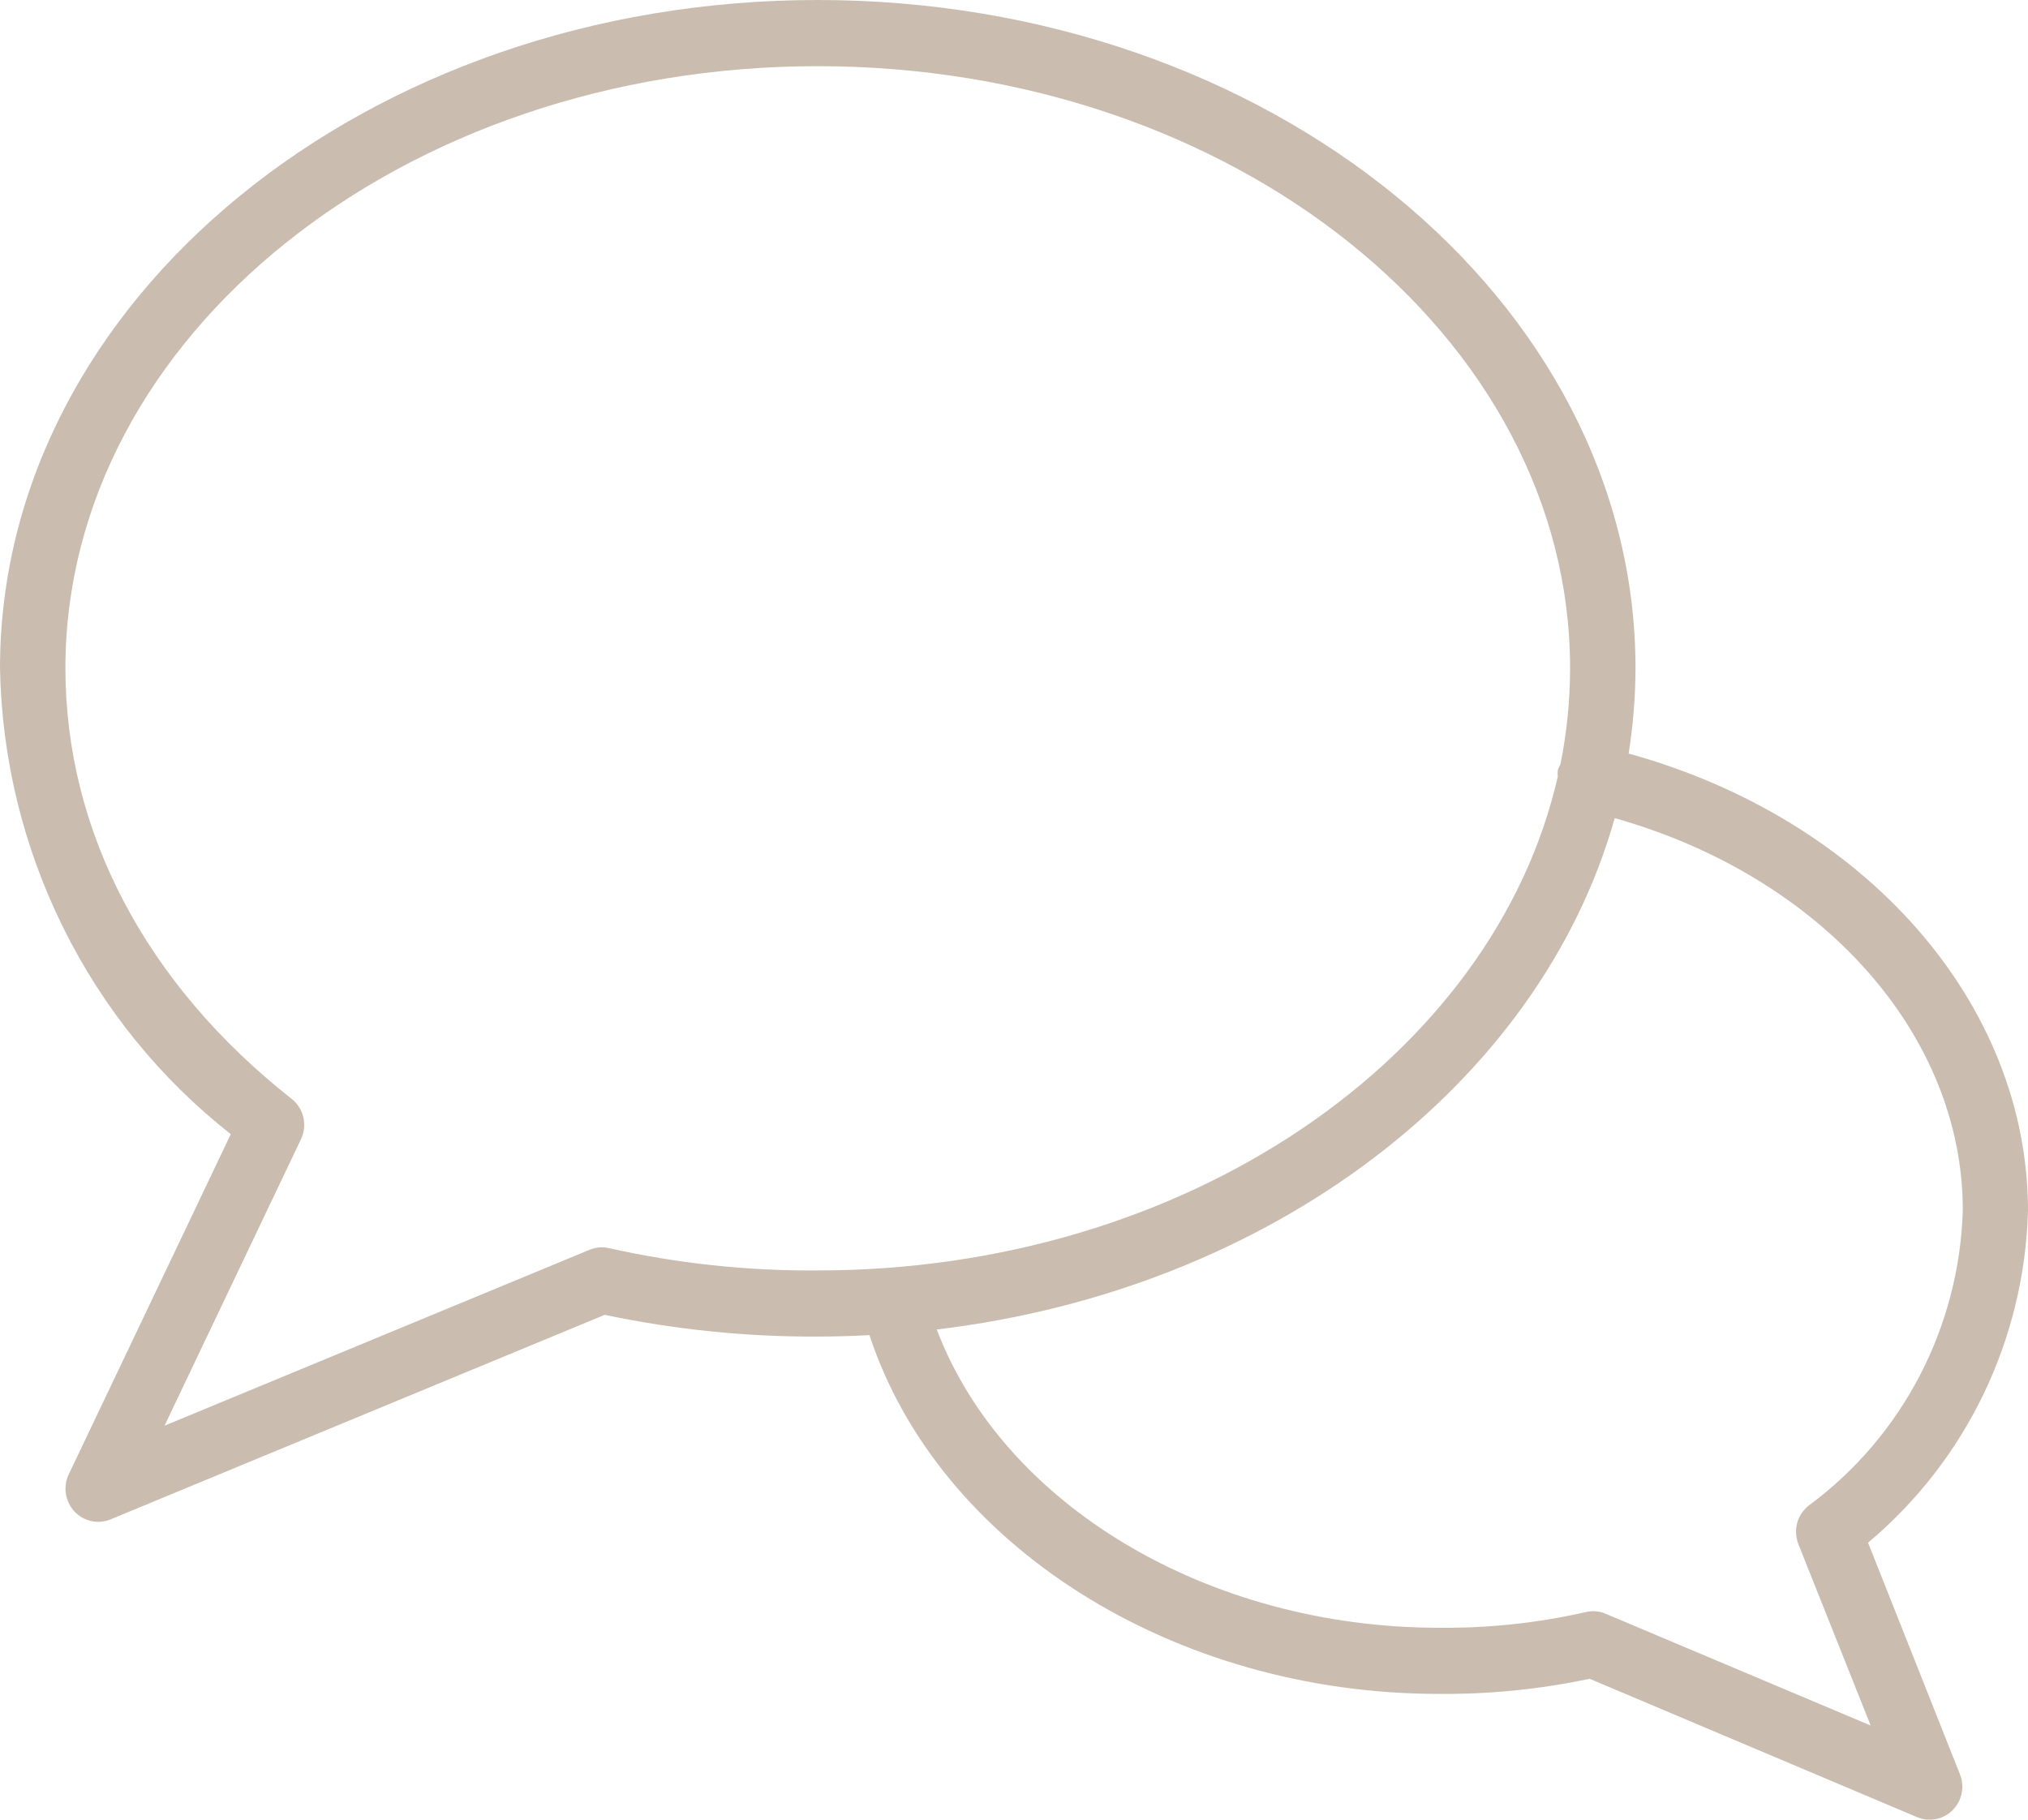 <svg width="39" height="35" viewBox="0 0 39 35" fill="none" xmlns="http://www.w3.org/2000/svg">
	<g clip-path="url(#clip0_85_3324)">
		<path d="M35.924 29.672C36.856 28.891 37.613 27.918 38.144 26.817C38.674 25.717 38.966 24.514 39 23.29C39 19.292 35.87 15.752 31.32 14.494C31.406 13.952 31.45 13.403 31.452 12.854C31.452 5.766 24.397 0 15.726 0C7.055 0 0 5.766 0 12.854C0.032 14.588 0.448 16.293 1.216 17.843C1.983 19.394 3.084 20.751 4.438 21.815L1.321 28.36C1.266 28.476 1.247 28.605 1.267 28.732C1.286 28.858 1.343 28.976 1.429 29.07C1.516 29.163 1.628 29.228 1.752 29.256C1.875 29.284 2.004 29.273 2.122 29.226L11.629 25.29C12.976 25.574 14.348 25.714 15.723 25.708C16.058 25.708 16.391 25.697 16.72 25.68C18.046 29.707 22.547 32.581 27.671 32.581C28.645 32.59 29.617 32.492 30.57 32.29L36.865 34.951C36.98 34.999 37.106 35.012 37.228 34.989C37.35 34.965 37.462 34.905 37.55 34.817C37.639 34.728 37.699 34.616 37.724 34.493C37.749 34.37 37.738 34.242 37.691 34.126L35.924 29.672ZM15.722 24.436C14.373 24.446 13.027 24.302 11.711 24.007C11.586 23.978 11.455 23.989 11.337 24.039L3.164 27.422L5.788 21.912C5.85 21.781 5.866 21.633 5.834 21.491C5.801 21.349 5.721 21.223 5.607 21.134C2.803 18.927 1.258 15.986 1.258 12.854C1.258 6.468 7.748 1.273 15.726 1.273C23.703 1.273 30.194 6.469 30.194 12.854C30.193 13.475 30.131 14.094 30.008 14.703C29.987 14.739 29.97 14.777 29.957 14.816C29.953 14.856 29.953 14.897 29.957 14.937C28.728 20.332 22.814 24.436 15.725 24.436M30.879 31.04C30.759 30.988 30.627 30.977 30.5 31.006C29.575 31.217 28.629 31.318 27.68 31.309C23.215 31.309 19.289 28.936 18.015 25.572C24.44 24.804 29.614 20.849 31.052 15.736C35.022 16.856 37.745 19.886 37.746 23.274C37.714 24.384 37.431 25.473 36.92 26.456C36.409 27.439 35.683 28.292 34.797 28.948C34.684 29.032 34.601 29.151 34.563 29.287C34.525 29.424 34.532 29.569 34.584 29.7L35.974 33.189L30.879 31.04Z" fill="#CABDB0"/>
	</g>
	<defs>
		<clipPath id="clip0_85_3324">
			<rect width="39" height="35" fill="white"/>
		</clipPath>
	</defs>
</svg>
